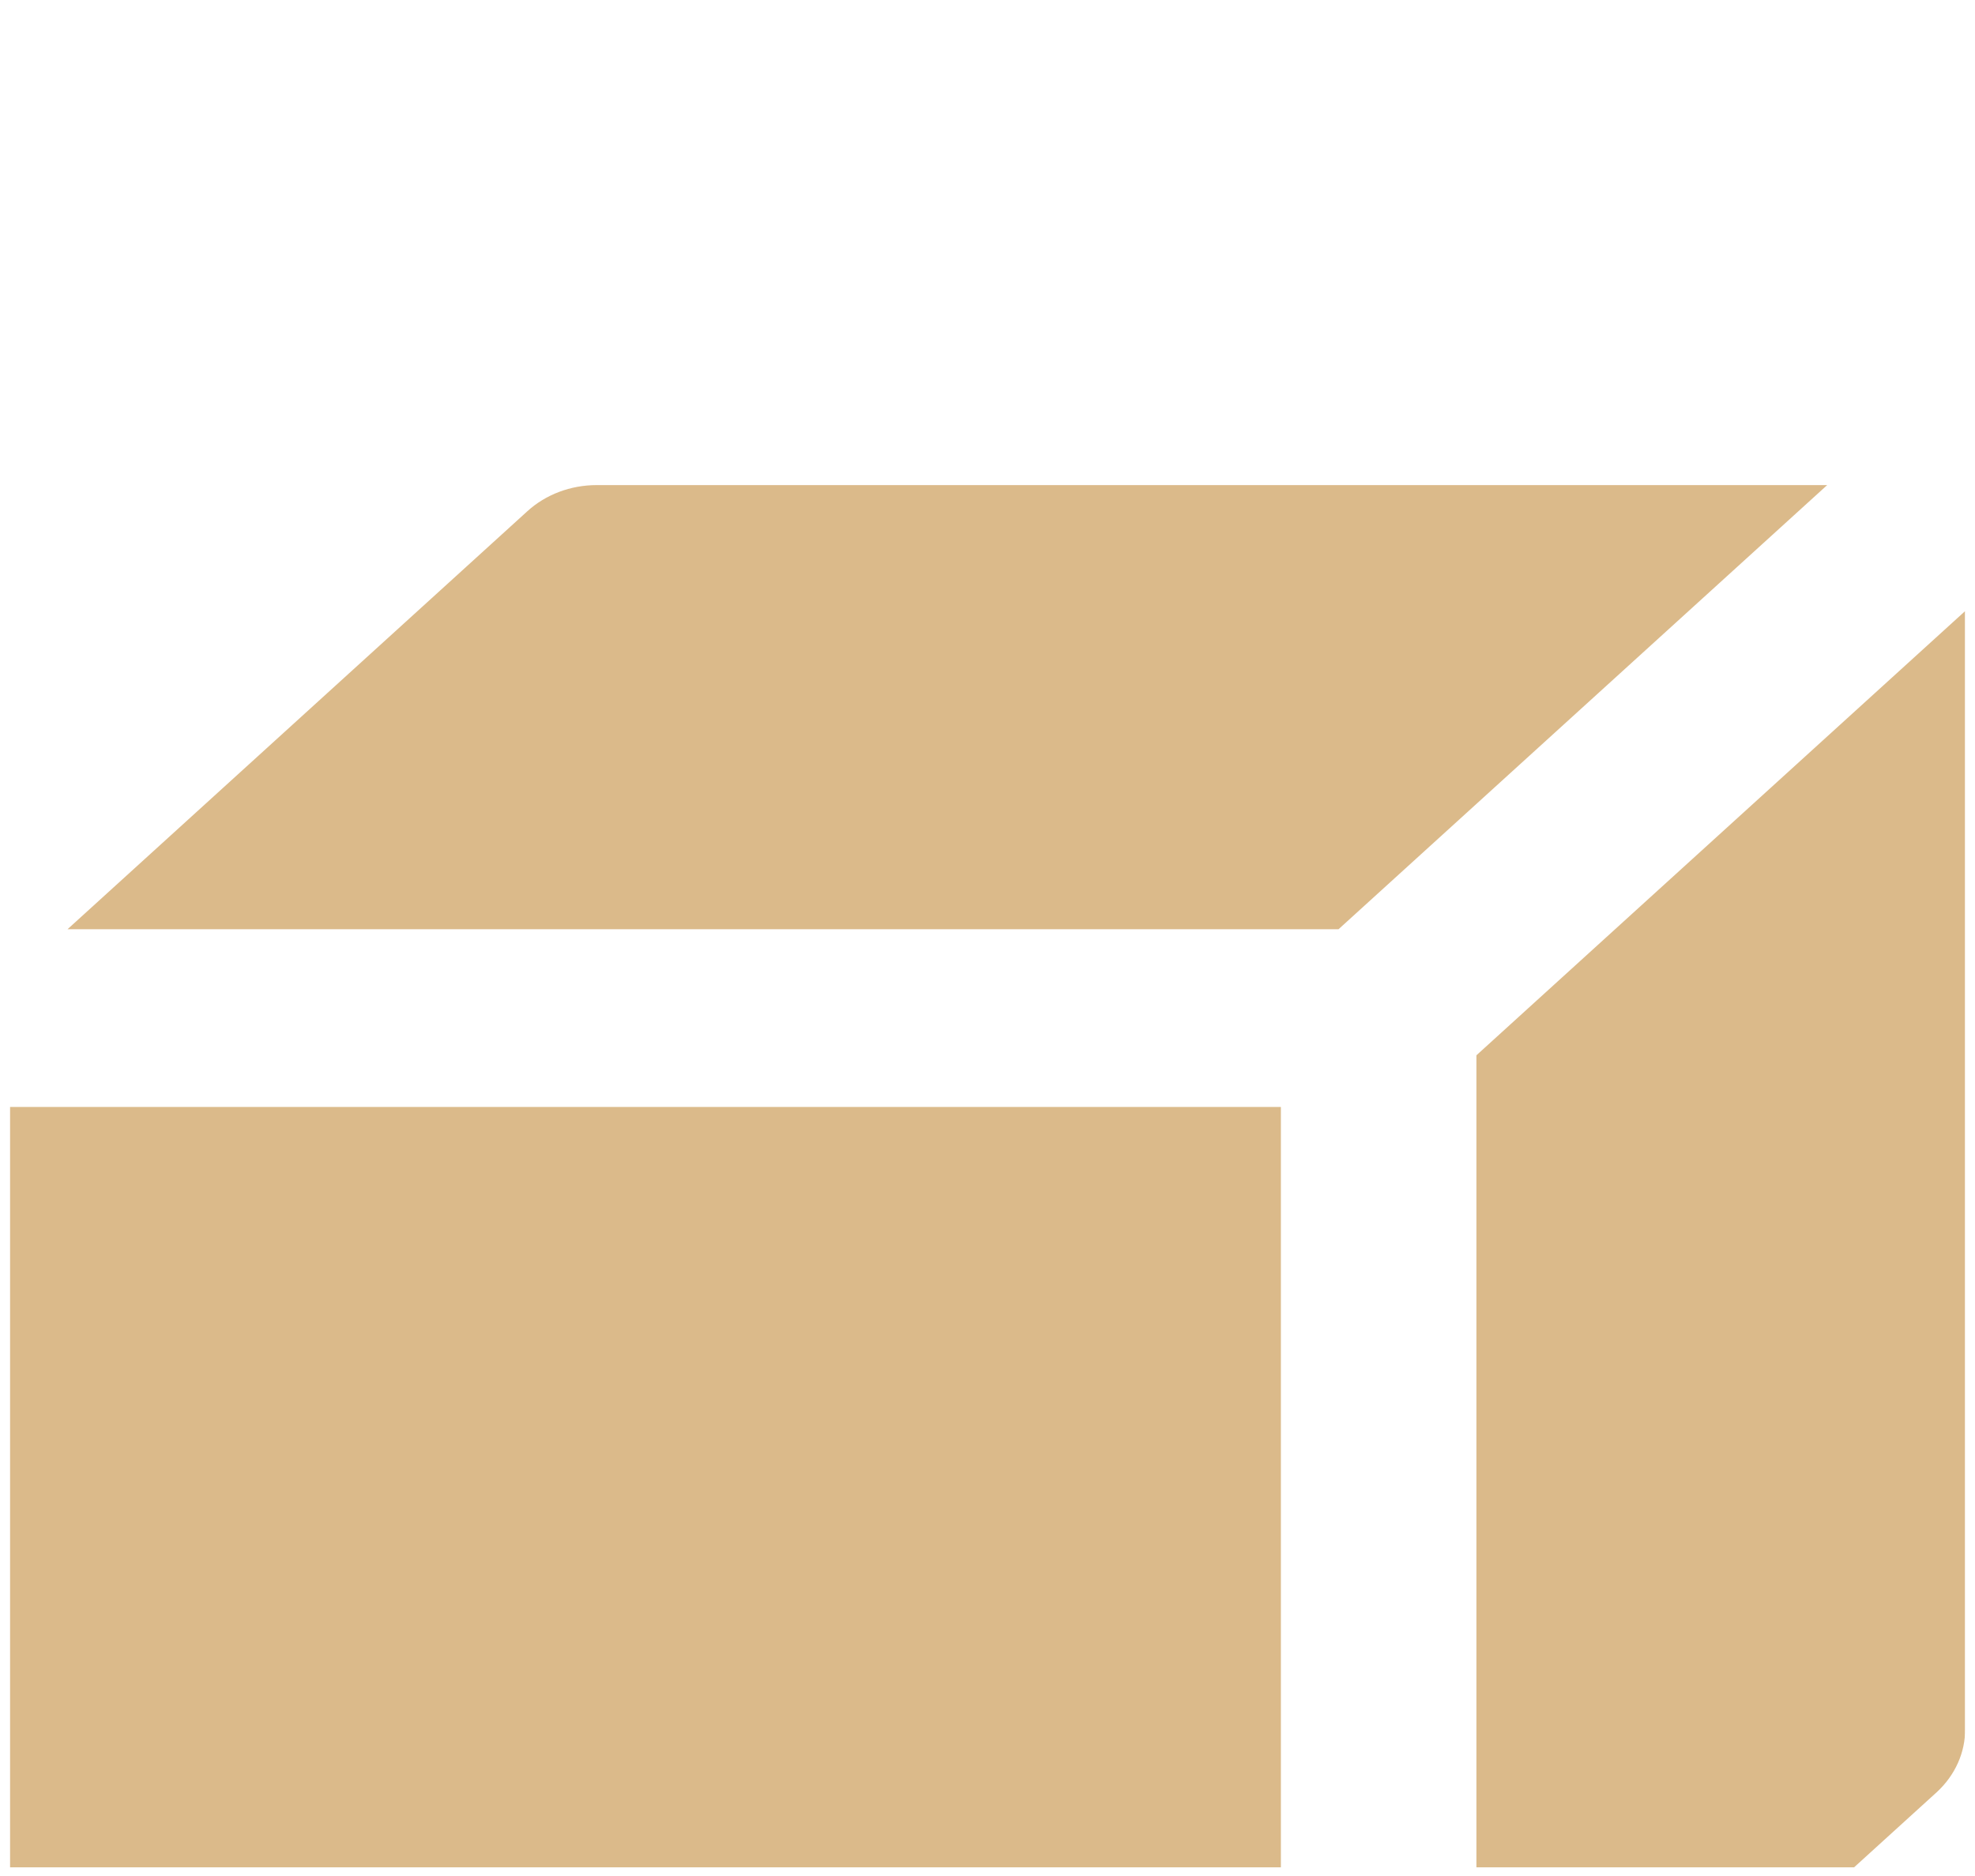 <?xml version="1.0" encoding="UTF-8"?> <svg xmlns="http://www.w3.org/2000/svg" width="20" height="19" viewBox="0 0 20 19" fill="none"> <g clip-path="url(#clip0_11_2634)"> <g filter="url(#filter0_d_11_2634)"> <path d="M6.042 0.913C5.779 0.913 5.526 1.008 5.34 1.178L0.684 5.411H13.555L18.503 0.913H6.042ZM19.9 2.189L14.951 6.688V18.389L19.615 14.149C19.799 13.978 19.902 13.749 19.9 13.51L19.9 2.189ZM0.1 7.211V18.016C0.102 18.51 0.542 18.911 1.086 18.913C5.048 18.913 9.009 18.913 12.971 18.913V7.211H0.1Z" fill="#DBBA8A"></path> </g> </g> <defs> <filter id="filter0_d_11_2634" x="-3.9" y="0.913" width="27.8" height="26" filterUnits="userSpaceOnUse" color-interpolation-filters="sRGB"> <feFlood flood-opacity="0" result="BackgroundImageFix"></feFlood> <feColorMatrix in="SourceAlpha" type="matrix" values="0 0 0 0 0 0 0 0 0 0 0 0 0 0 0 0 0 0 127 0" result="hardAlpha"></feColorMatrix> <feOffset dy="4"></feOffset> <feGaussianBlur stdDeviation="2"></feGaussianBlur> <feComposite in2="hardAlpha" operator="out"></feComposite> <feColorMatrix type="matrix" values="0 0 0 0 0 0 0 0 0 0 0 0 0 0 0 0 0 0 0.25 0"></feColorMatrix> <feBlend mode="normal" in2="BackgroundImageFix" result="effect1_dropShadow_11_2634"></feBlend> <feBlend mode="normal" in="SourceGraphic" in2="effect1_dropShadow_11_2634" result="shape"></feBlend> </filter> <clipPath id="clip0_11_2634"> <rect width="19.8" height="18" fill="white" transform="translate(0.1 0.913)"></rect> </clipPath> </defs> </svg> 